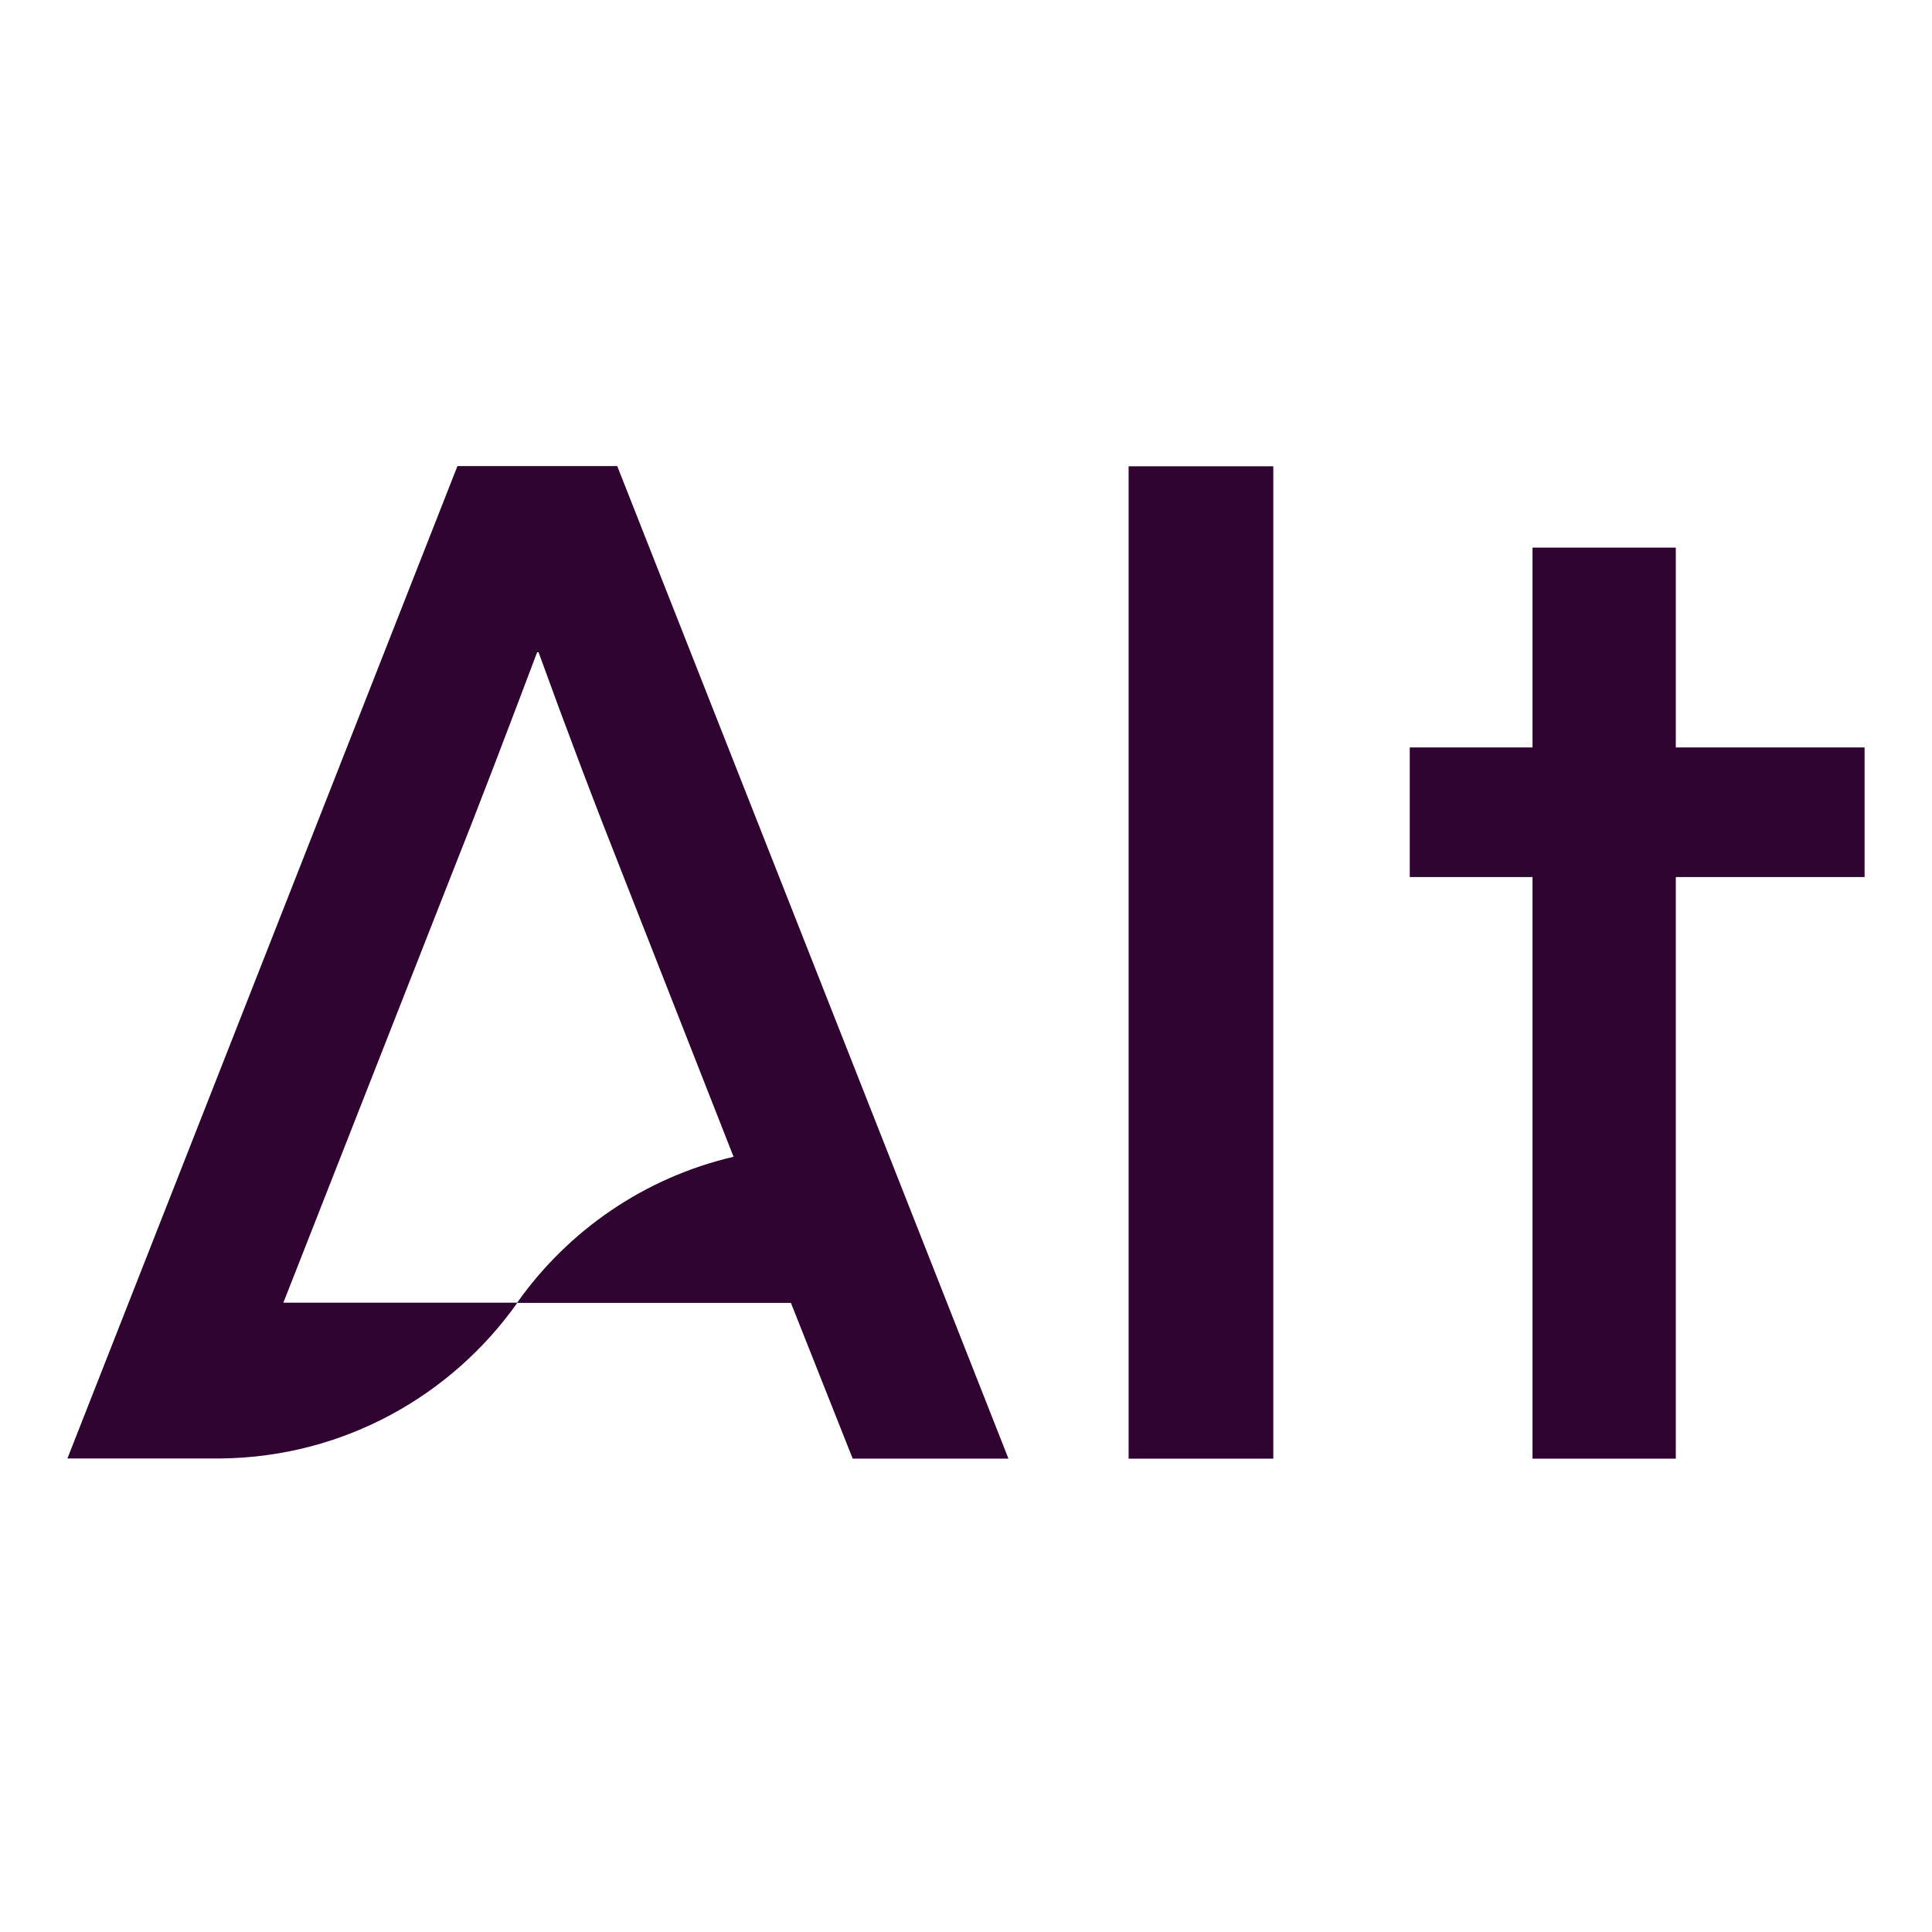 <svg version="1.1" id="Layer_1" xmlns="http://www.w3.org/2000/svg" xmlns:xlink="http://www.w3.org/1999/xlink" x="0px" y="0px" viewBox="0 0 96 96" style="enable-background:new 0 0 96 96;" xml:space="preserve">
<style type="text/css">
	.st0{fill:#300431;}
</style>
<rect x="56.08" y="23.17" class="st0" width="7.19" height="49.31"></rect>
<polygon class="st0" points="83.27,27.21 76.15,27.21 76.15,37.14 70.05,37.14 70.05,43.58 76.15,43.58 76.15,72.48 83.27,72.48 
	83.27,43.58 92.65,43.58 92.65,37.14 83.27,37.14"></polygon>
<path class="st0" d="M22.73,23.16L3.35,72.47h7.67l0,0c6.07-0.08,11.42-3.12,14.69-7.74H14.08l8.23-20.95
	c1.58-3.97,2.88-7.4,4.38-11.37h0.07c1.44,3.97,2.74,7.4,4.31,11.37l5.38,13.7c-4.42,1.03-8.22,3.66-10.76,7.26h13.61l3.07,7.74
	h7.74L30.67,23.16H22.73z"></path>
</svg>
